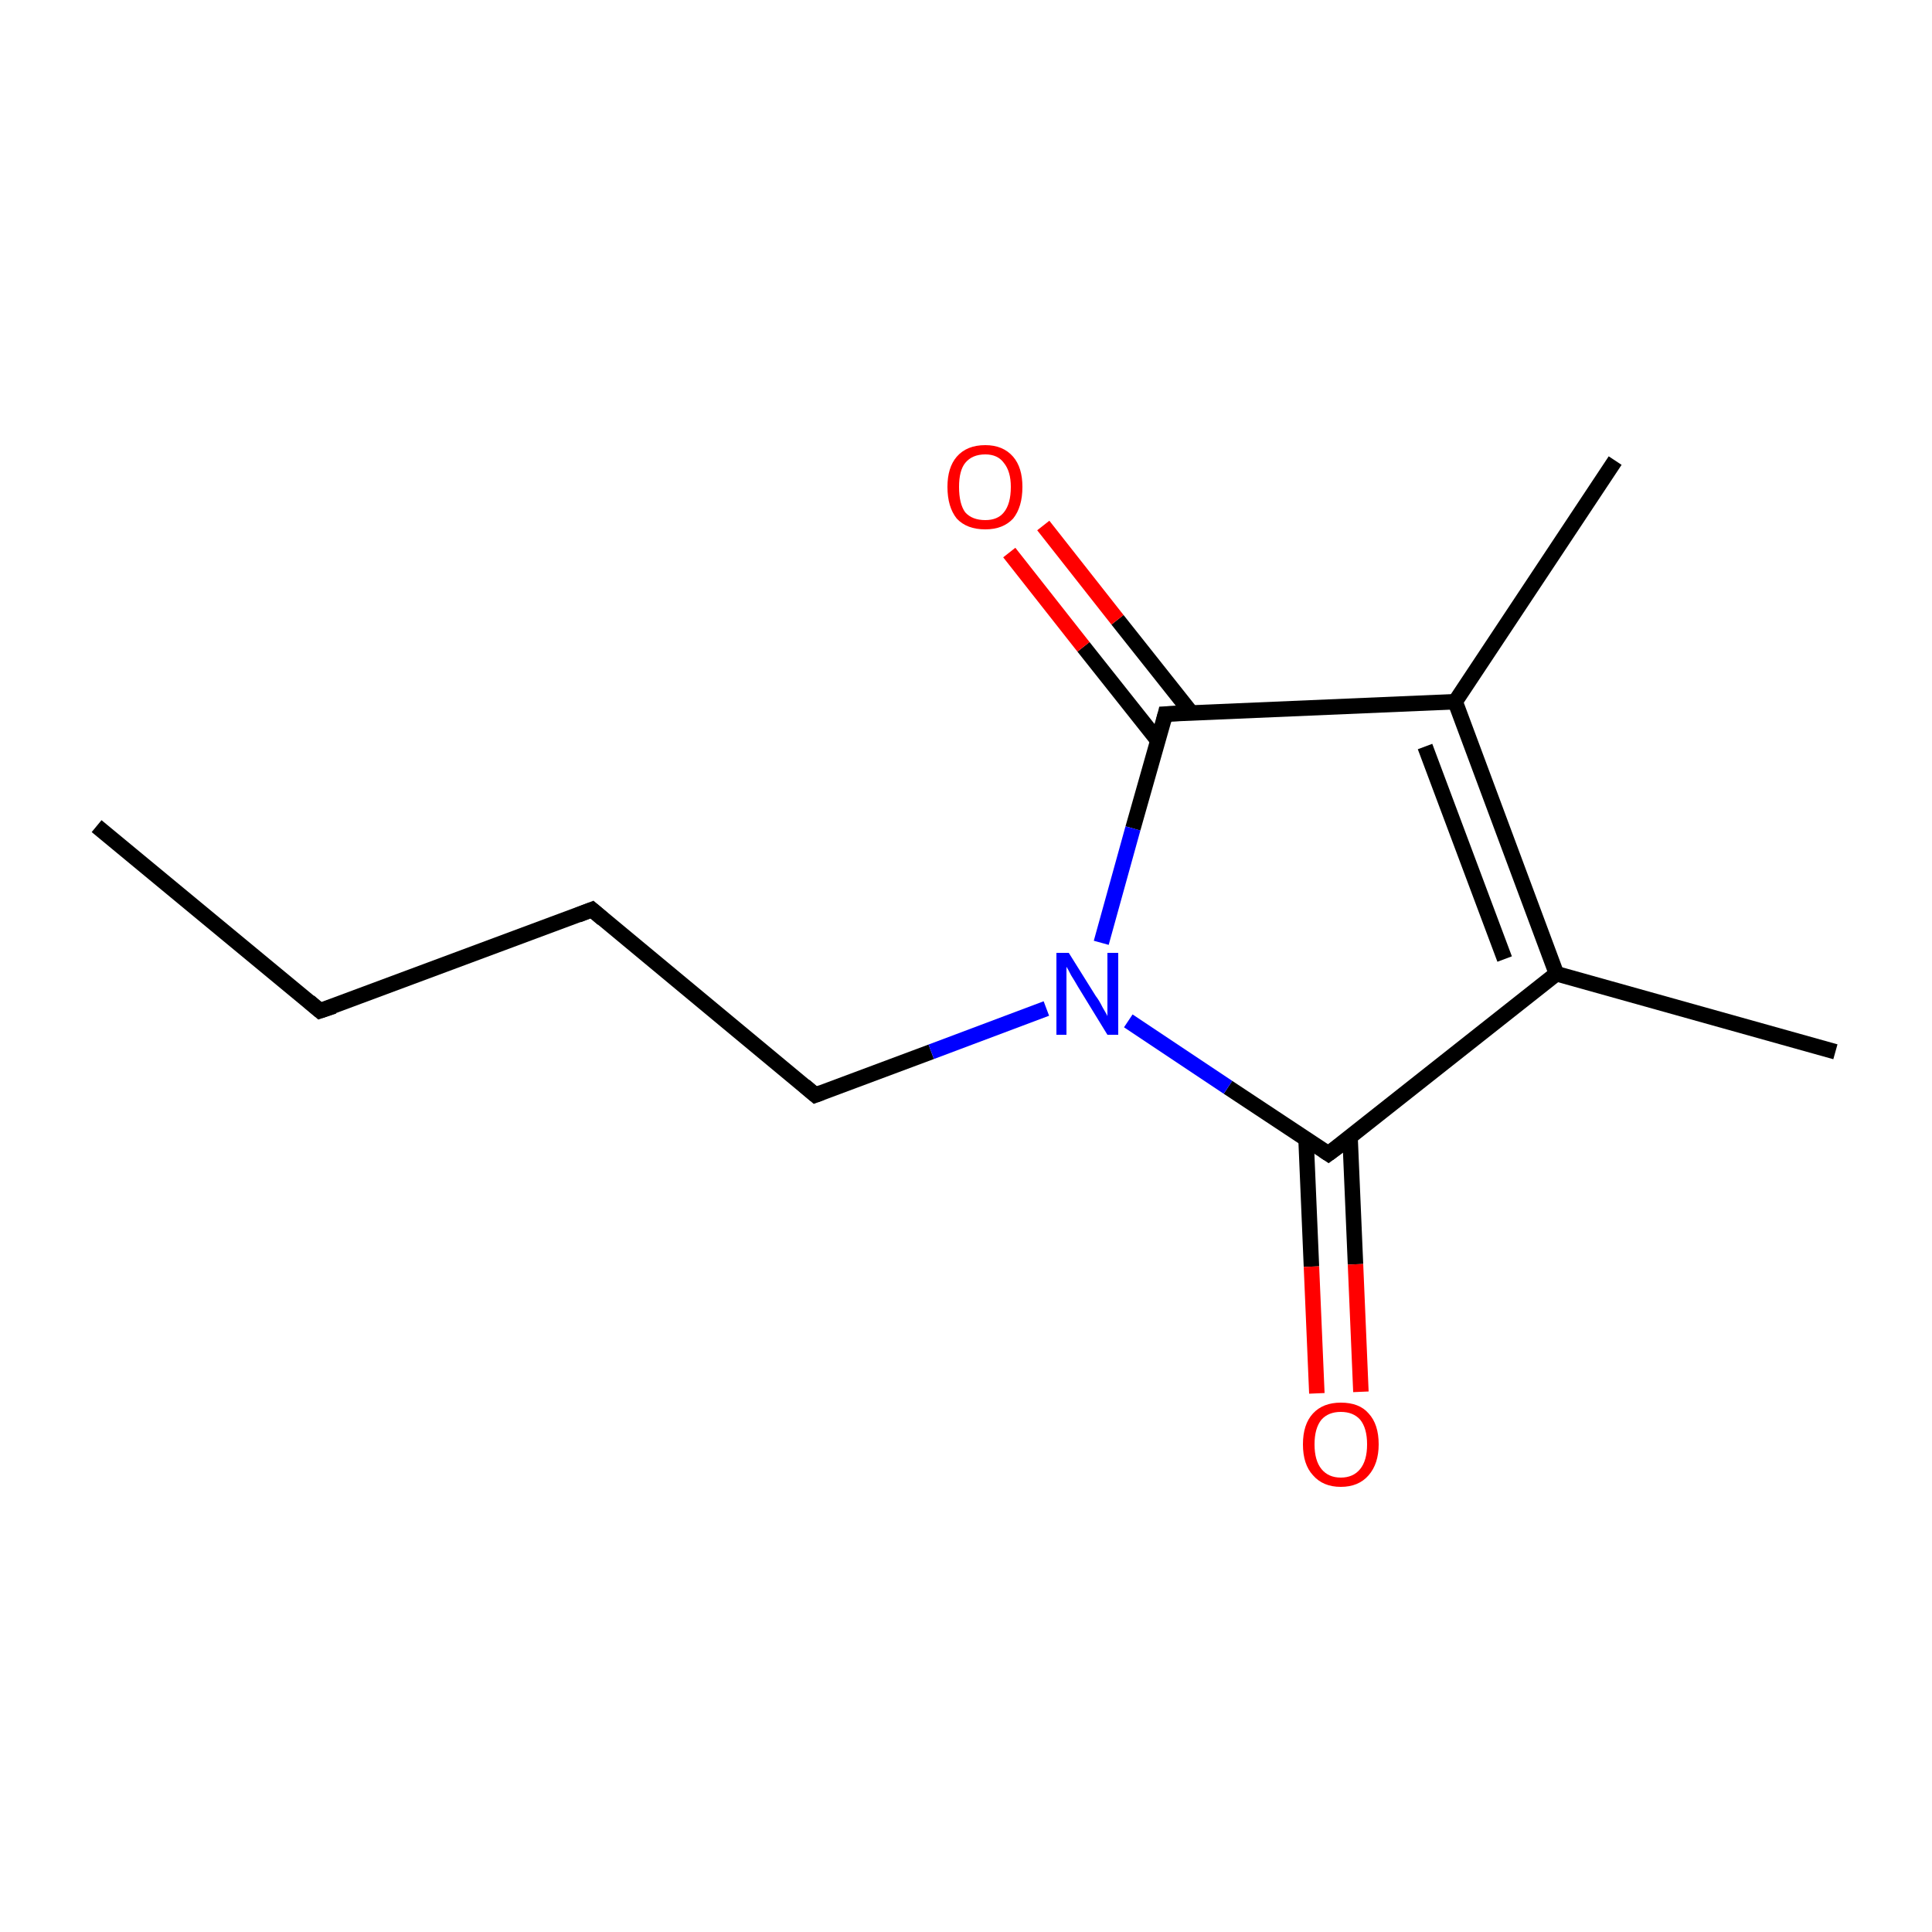 <?xml version='1.0' encoding='iso-8859-1'?>
<svg version='1.1' baseProfile='full'
              xmlns='http://www.w3.org/2000/svg'
                      xmlns:rdkit='http://www.rdkit.org/xml'
                      xmlns:xlink='http://www.w3.org/1999/xlink'
                  xml:space='preserve'
width='250px' height='250px' viewBox='0 0 250 250'>
<!-- END OF HEADER -->
<rect style='opacity:1.0;fill:#FFFFFF;stroke:none' width='250.0' height='250.0' x='0.0' y='0.0'> </rect>
<path class='bond-0 atom-0 atom-3' d='M 12.5,106.9 L 41.4,130.8' style='fill:none;fill-rule:evenodd;stroke:#000000;stroke-width:2.0px;stroke-linecap:butt;stroke-linejoin:miter;stroke-opacity:1' />
<path class='bond-1 atom-1 atom-6' d='M 237.5,136.1 L 201.4,126.0' style='fill:none;fill-rule:evenodd;stroke:#000000;stroke-width:2.0px;stroke-linecap:butt;stroke-linejoin:miter;stroke-opacity:1' />
<path class='bond-2 atom-2 atom-7' d='M 209.0,59.6 L 188.3,90.8' style='fill:none;fill-rule:evenodd;stroke:#000000;stroke-width:2.0px;stroke-linecap:butt;stroke-linejoin:miter;stroke-opacity:1' />
<path class='bond-3 atom-3 atom-4' d='M 41.4,130.8 L 76.6,117.7' style='fill:none;fill-rule:evenodd;stroke:#000000;stroke-width:2.0px;stroke-linecap:butt;stroke-linejoin:miter;stroke-opacity:1' />
<path class='bond-4 atom-4 atom-5' d='M 76.6,117.7 L 105.5,141.7' style='fill:none;fill-rule:evenodd;stroke:#000000;stroke-width:2.0px;stroke-linecap:butt;stroke-linejoin:miter;stroke-opacity:1' />
<path class='bond-5 atom-5 atom-10' d='M 105.5,141.7 L 120.5,136.1' style='fill:none;fill-rule:evenodd;stroke:#000000;stroke-width:2.0px;stroke-linecap:butt;stroke-linejoin:miter;stroke-opacity:1' />
<path class='bond-5 atom-5 atom-10' d='M 120.5,136.1 L 135.4,130.5' style='fill:none;fill-rule:evenodd;stroke:#0000FF;stroke-width:2.0px;stroke-linecap:butt;stroke-linejoin:miter;stroke-opacity:1' />
<path class='bond-6 atom-6 atom-7' d='M 201.4,126.0 L 188.3,90.8' style='fill:none;fill-rule:evenodd;stroke:#000000;stroke-width:2.0px;stroke-linecap:butt;stroke-linejoin:miter;stroke-opacity:1' />
<path class='bond-6 atom-6 atom-7' d='M 194.7,124.1 L 184.4,96.6' style='fill:none;fill-rule:evenodd;stroke:#000000;stroke-width:2.0px;stroke-linecap:butt;stroke-linejoin:miter;stroke-opacity:1' />
<path class='bond-7 atom-6 atom-8' d='M 201.4,126.0 L 171.9,149.3' style='fill:none;fill-rule:evenodd;stroke:#000000;stroke-width:2.0px;stroke-linecap:butt;stroke-linejoin:miter;stroke-opacity:1' />
<path class='bond-8 atom-7 atom-9' d='M 188.3,90.8 L 150.8,92.4' style='fill:none;fill-rule:evenodd;stroke:#000000;stroke-width:2.0px;stroke-linecap:butt;stroke-linejoin:miter;stroke-opacity:1' />
<path class='bond-9 atom-8 atom-10' d='M 171.9,149.3 L 158.9,140.7' style='fill:none;fill-rule:evenodd;stroke:#000000;stroke-width:2.0px;stroke-linecap:butt;stroke-linejoin:miter;stroke-opacity:1' />
<path class='bond-9 atom-8 atom-10' d='M 158.9,140.7 L 146.0,132.1' style='fill:none;fill-rule:evenodd;stroke:#0000FF;stroke-width:2.0px;stroke-linecap:butt;stroke-linejoin:miter;stroke-opacity:1' />
<path class='bond-10 atom-8 atom-11' d='M 169.0,147.4 L 169.7,163.9' style='fill:none;fill-rule:evenodd;stroke:#000000;stroke-width:2.0px;stroke-linecap:butt;stroke-linejoin:miter;stroke-opacity:1' />
<path class='bond-10 atom-8 atom-11' d='M 169.7,163.9 L 170.4,180.3' style='fill:none;fill-rule:evenodd;stroke:#FF0000;stroke-width:2.0px;stroke-linecap:butt;stroke-linejoin:miter;stroke-opacity:1' />
<path class='bond-10 atom-8 atom-11' d='M 174.7,147.2 L 175.4,163.6' style='fill:none;fill-rule:evenodd;stroke:#000000;stroke-width:2.0px;stroke-linecap:butt;stroke-linejoin:miter;stroke-opacity:1' />
<path class='bond-10 atom-8 atom-11' d='M 175.4,163.6 L 176.1,180.1' style='fill:none;fill-rule:evenodd;stroke:#FF0000;stroke-width:2.0px;stroke-linecap:butt;stroke-linejoin:miter;stroke-opacity:1' />
<path class='bond-11 atom-9 atom-10' d='M 150.8,92.4 L 146.6,107.2' style='fill:none;fill-rule:evenodd;stroke:#000000;stroke-width:2.0px;stroke-linecap:butt;stroke-linejoin:miter;stroke-opacity:1' />
<path class='bond-11 atom-9 atom-10' d='M 146.6,107.2 L 142.5,122.0' style='fill:none;fill-rule:evenodd;stroke:#0000FF;stroke-width:2.0px;stroke-linecap:butt;stroke-linejoin:miter;stroke-opacity:1' />
<path class='bond-12 atom-9 atom-12' d='M 154.2,92.3 L 144.6,80.2' style='fill:none;fill-rule:evenodd;stroke:#000000;stroke-width:2.0px;stroke-linecap:butt;stroke-linejoin:miter;stroke-opacity:1' />
<path class='bond-12 atom-9 atom-12' d='M 144.6,80.2 L 135.0,68.0' style='fill:none;fill-rule:evenodd;stroke:#FF0000;stroke-width:2.0px;stroke-linecap:butt;stroke-linejoin:miter;stroke-opacity:1' />
<path class='bond-12 atom-9 atom-12' d='M 149.8,95.8 L 140.2,83.7' style='fill:none;fill-rule:evenodd;stroke:#000000;stroke-width:2.0px;stroke-linecap:butt;stroke-linejoin:miter;stroke-opacity:1' />
<path class='bond-12 atom-9 atom-12' d='M 140.2,83.7 L 130.6,71.5' style='fill:none;fill-rule:evenodd;stroke:#FF0000;stroke-width:2.0px;stroke-linecap:butt;stroke-linejoin:miter;stroke-opacity:1' />
<path d='M 40.0,129.6 L 41.4,130.8 L 43.2,130.2' style='fill:none;stroke:#000000;stroke-width:2.0px;stroke-linecap:butt;stroke-linejoin:miter;stroke-opacity:1;' />
<path d='M 74.8,118.4 L 76.6,117.7 L 78.0,118.9' style='fill:none;stroke:#000000;stroke-width:2.0px;stroke-linecap:butt;stroke-linejoin:miter;stroke-opacity:1;' />
<path d='M 104.1,140.5 L 105.5,141.7 L 106.3,141.4' style='fill:none;stroke:#000000;stroke-width:2.0px;stroke-linecap:butt;stroke-linejoin:miter;stroke-opacity:1;' />
<path d='M 173.4,148.2 L 171.9,149.3 L 171.3,148.9' style='fill:none;stroke:#000000;stroke-width:2.0px;stroke-linecap:butt;stroke-linejoin:miter;stroke-opacity:1;' />
<path d='M 152.6,92.3 L 150.8,92.4 L 150.6,93.2' style='fill:none;stroke:#000000;stroke-width:2.0px;stroke-linecap:butt;stroke-linejoin:miter;stroke-opacity:1;' />
<path class='atom-10' d='M 138.3 123.3
L 141.8 128.9
Q 142.2 129.4, 142.7 130.4
Q 143.3 131.4, 143.3 131.5
L 143.3 123.3
L 144.7 123.3
L 144.7 133.9
L 143.3 133.9
L 139.5 127.7
Q 139.1 127.0, 138.6 126.2
Q 138.2 125.4, 138.0 125.1
L 138.0 133.9
L 136.7 133.9
L 136.7 123.3
L 138.3 123.3
' fill='#0000FF'/>
<path class='atom-11' d='M 168.6 186.9
Q 168.6 184.3, 169.9 182.9
Q 171.2 181.5, 173.5 181.5
Q 175.9 181.5, 177.1 182.9
Q 178.4 184.3, 178.4 186.9
Q 178.4 189.4, 177.1 190.9
Q 175.8 192.4, 173.5 192.4
Q 171.2 192.4, 169.9 190.9
Q 168.6 189.5, 168.6 186.9
M 173.5 191.2
Q 175.1 191.2, 176.0 190.1
Q 176.9 189.0, 176.9 186.9
Q 176.9 184.8, 176.0 183.7
Q 175.1 182.7, 173.5 182.7
Q 171.9 182.7, 171.0 183.7
Q 170.1 184.8, 170.1 186.9
Q 170.1 189.0, 171.0 190.1
Q 171.9 191.2, 173.5 191.2
' fill='#FF0000'/>
<path class='atom-12' d='M 122.6 63.0
Q 122.6 60.5, 123.8 59.1
Q 125.1 57.6, 127.5 57.6
Q 129.8 57.6, 131.1 59.1
Q 132.3 60.5, 132.3 63.0
Q 132.3 65.6, 131.1 67.1
Q 129.8 68.5, 127.5 68.5
Q 125.1 68.5, 123.8 67.1
Q 122.6 65.6, 122.6 63.0
M 127.5 67.3
Q 129.1 67.3, 129.9 66.3
Q 130.8 65.2, 130.8 63.0
Q 130.8 61.0, 129.9 59.9
Q 129.1 58.8, 127.5 58.8
Q 125.8 58.8, 124.9 59.9
Q 124.1 60.9, 124.1 63.0
Q 124.1 65.2, 124.9 66.3
Q 125.8 67.3, 127.5 67.3
' fill='#FF0000'/>
</svg>
